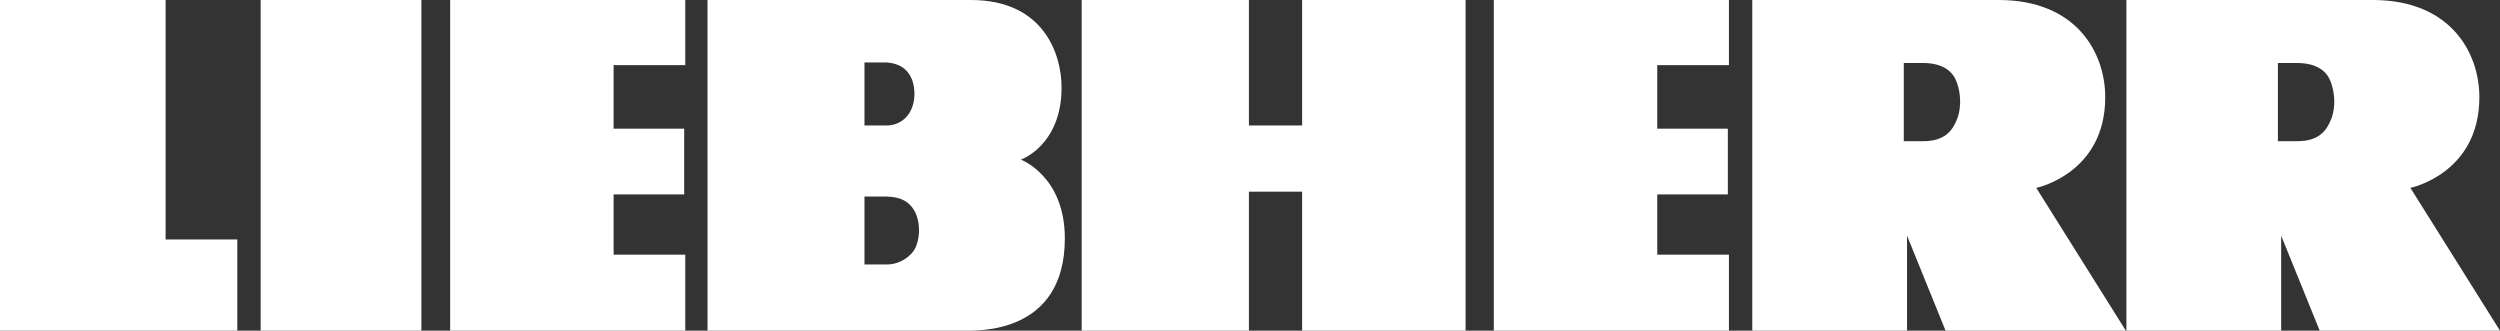 <?xml version="1.0" encoding="UTF-8"?>
<svg id="Laag_2" data-name="Laag 2" xmlns="http://www.w3.org/2000/svg" viewBox="0 0 46.04 6.09">
  <rect x="0" y="0" width="46.04" height="6.09" fill="#333333" stroke="none"/>
  <defs>
    <style>
      .cls-1 {
        fill: #fff;
        fill-rule: evenodd;
      }
    </style>
  </defs>
  <g id="Laag_1-2" data-name="Laag 1">
    <path class="cls-1" d="M39.16,0h4.54c1.42,0,1.96.96,1.96,1.79,0,1.41-1.27,1.67-1.27,1.67l1.65,2.63h-3.32l-.71-1.75v1.75s-2.85,0-2.85,0V0h0ZM41.95,1.16v1.44h.36c.39,0,.53-.19.61-.38.07-.15.11-.43,0-.72-.06-.16-.22-.34-.62-.34h-.36ZM32.27,0h4.54c1.42,0,1.96.96,1.96,1.79,0,1.41-1.27,1.67-1.27,1.67l1.65,2.63h-3.32l-.71-1.75v1.75s-2.85,0-2.85,0V0h0ZM35.06,1.16v1.44h.36c.39,0,.53-.19.61-.38.07-.15.11-.43,0-.72-.06-.16-.22-.34-.62-.34h-.36ZM4.37,6.09v-1.68h-1.32V0H0v6.09h4.37ZM4.8,0h2.96v6.09h-2.96V0h0ZM12.62,6.09v-1.4h-1.32v-1.11h1.3v-1.21h-1.3v-1.17h1.32V0h-4.33v6.09h4.33ZM23.98,6.09h3.01V0h-3.01v2.31h-.98V0h-3.08v6.09h3.08v-2.56h.98v2.56h0ZM31.84,6.09v-1.4h-1.32v-1.11h1.3v-1.21h-1.3v-1.17h1.32V0h-4.33v6.09h4.33ZM13.03,0s4.14,0,4.85,0c1.35,0,1.67,1.01,1.67,1.61,0,1.07-.75,1.33-.75,1.33,0,0,.81.3.81,1.45,0,1.78-1.63,1.7-1.88,1.7h-4.7V0h0ZM15.92,1.16v1.15h.41c.22,0,.38-.13.45-.29.06-.12.1-.37,0-.59-.13-.27-.39-.27-.45-.28h-.41ZM15.92,3.62v1.25h.42c.22,0,.44-.14.52-.31.06-.13.11-.39,0-.64-.15-.32-.48-.29-.52-.3h-.41Z"/>
  </g>
</svg>